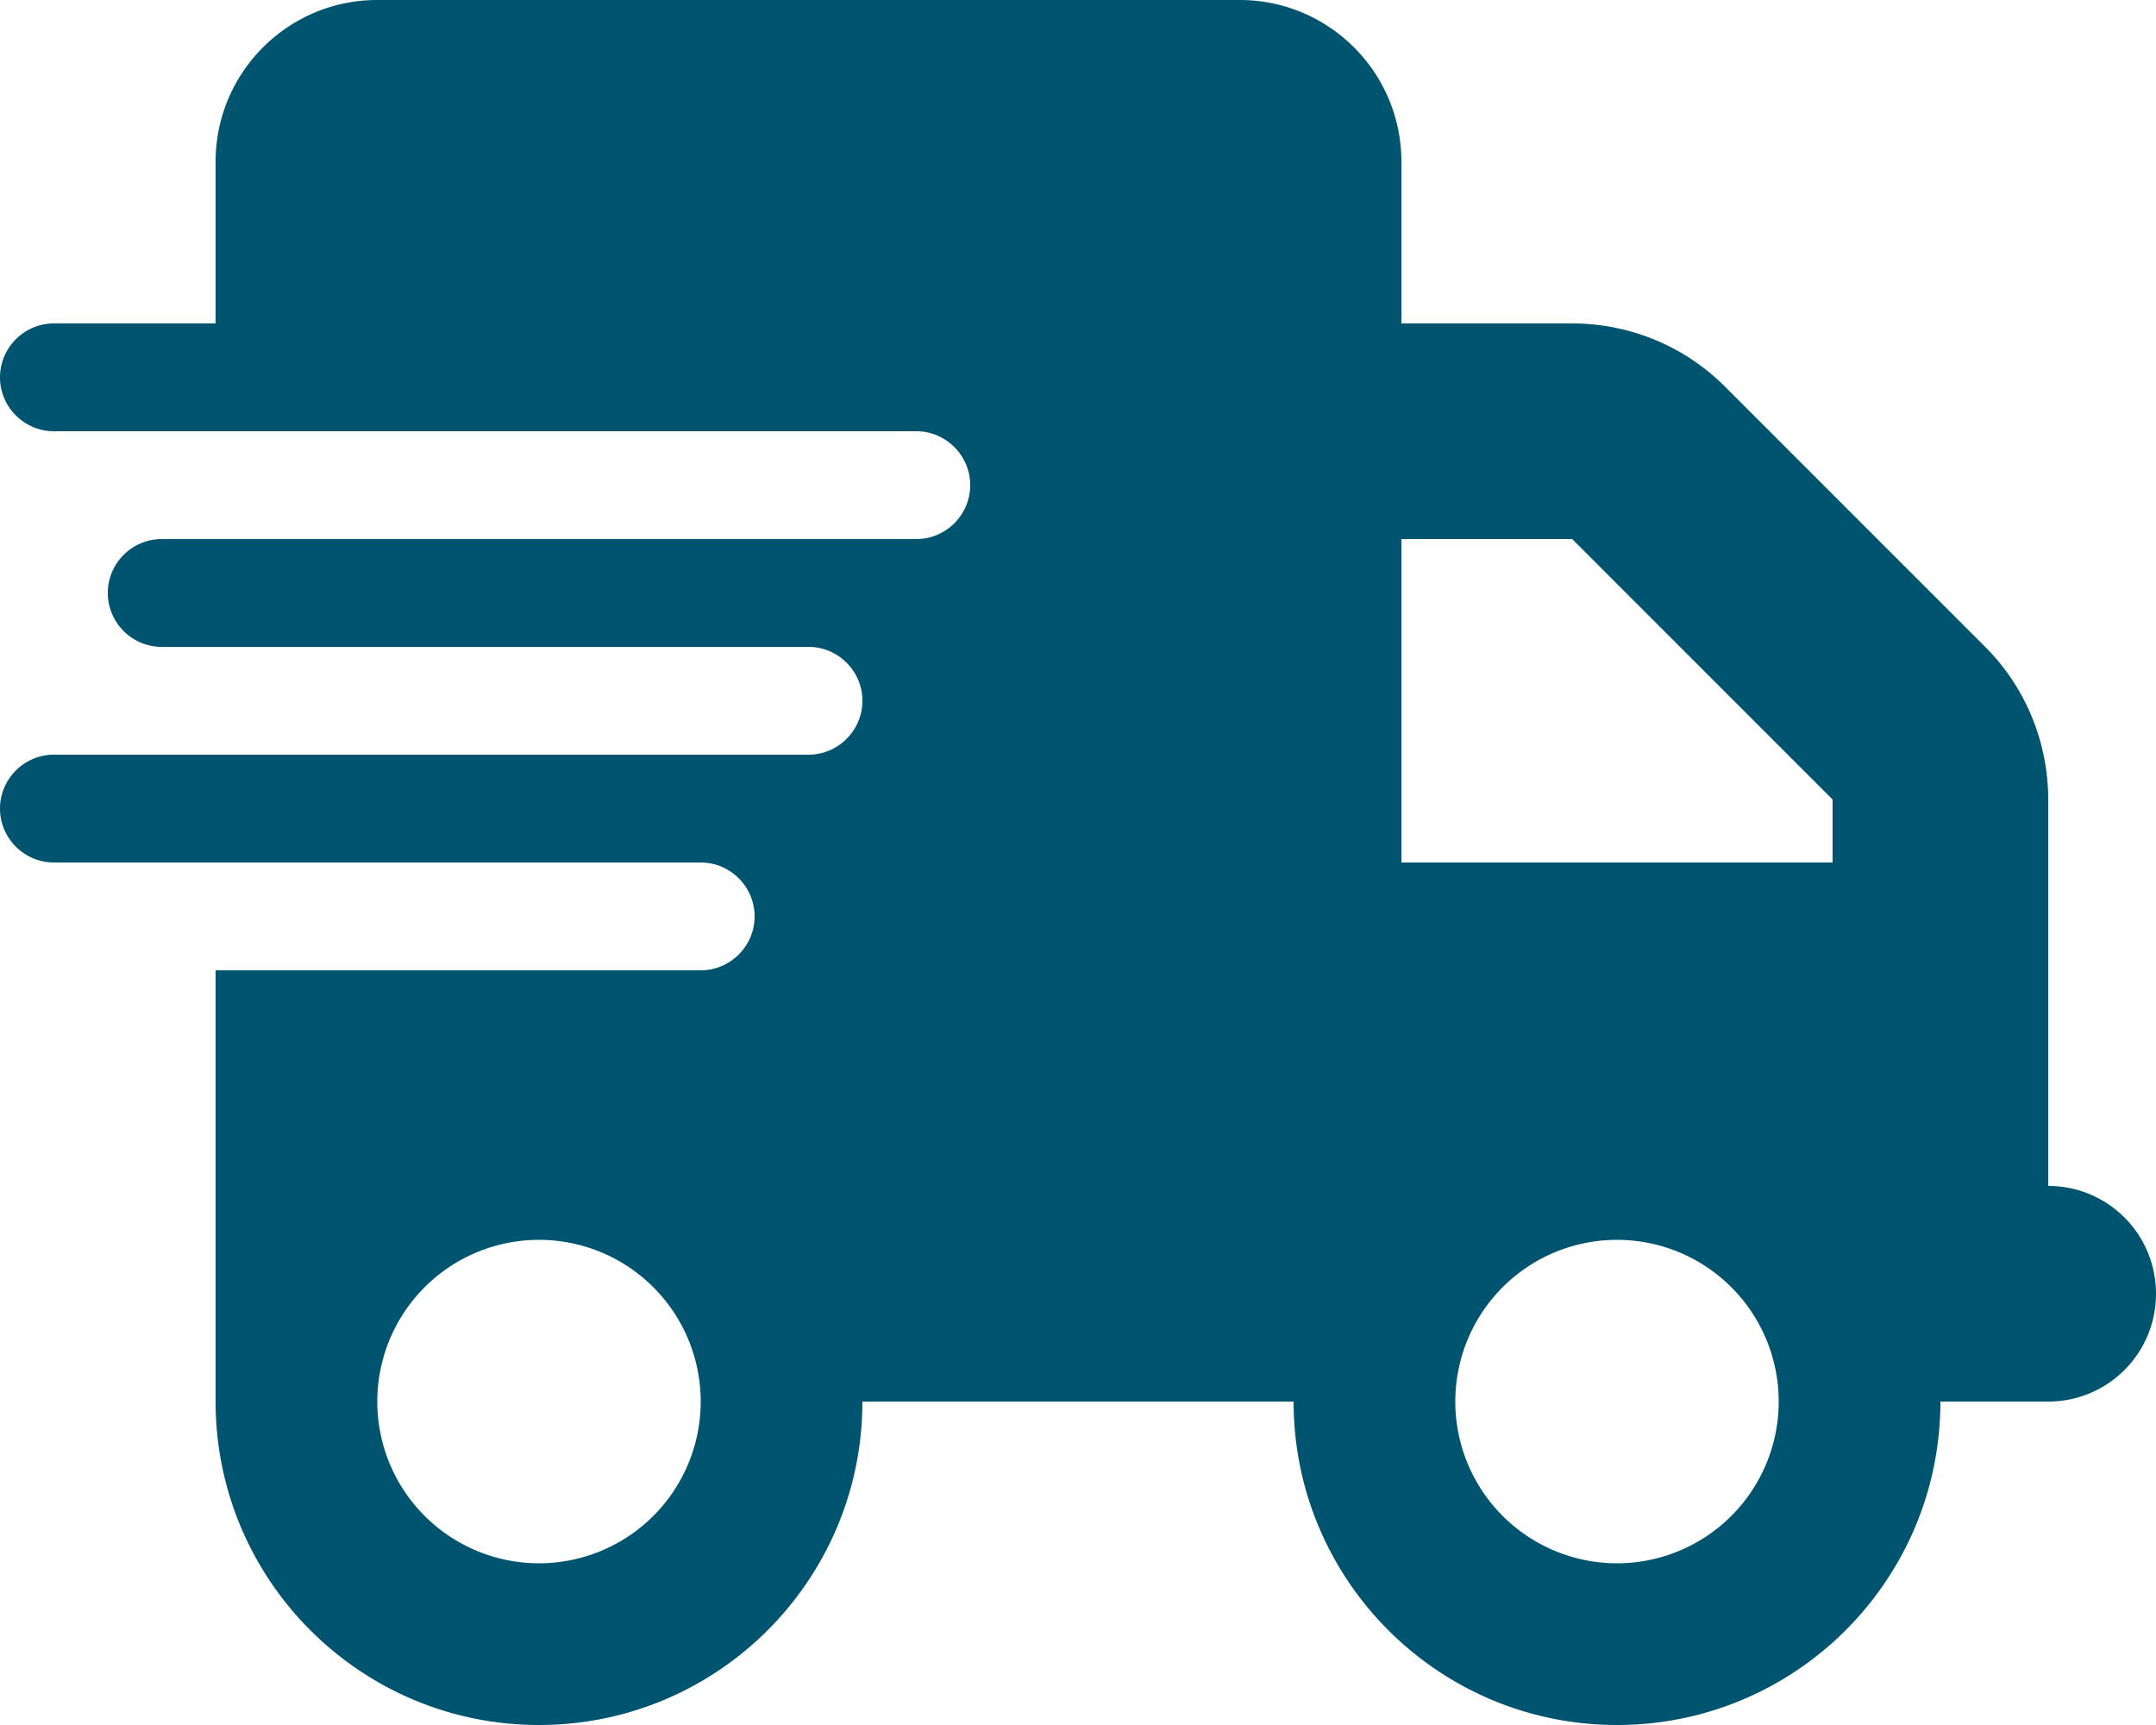 <svg viewBox="0 0 640 512" xmlns="http://www.w3.org/2000/svg"><path d="m112 0c-26.5 0-48 21.5-48 48v48h-48c-8.8 0-16 7.2-16 16s7.2 16 16 16h48 208c8.8 0 16 7.2 16 16s-7.2 16-16 16h-208-16c-8.8 0-16 7.2-16 16s7.2 16 16 16h16 176c8.8 0 16 7.2 16 16s-7.2 16-16 16h-176-48c-8.8 0-16 7.2-16 16s7.2 16 16 16h48 144c8.8 0 16 7.2 16 16s-7.2 16-16 16h-144v128c0 53 43 96 96 96s96-43 96-96h128c0 53 43 96 96 96s96-43 96-96h32c17.7 0 32-14.3 32-32s-14.3-32-32-32v-64-32-18.7c0-17-6.7-33.3-18.7-45.3l-77.3-77.3c-12-12-28.3-18.7-45.3-18.7h-50.7v-48c0-26.5-21.5-48-48-48zm432 237.3v18.7h-128v-96h50.7zm-384 130.7a48 48 0 1 1 0 96 48 48 0 1 1 0-96zm272 48a48 48 0 1 1 96 0 48 48 0 1 1 -96 0z" fill="#005470"/></svg>
